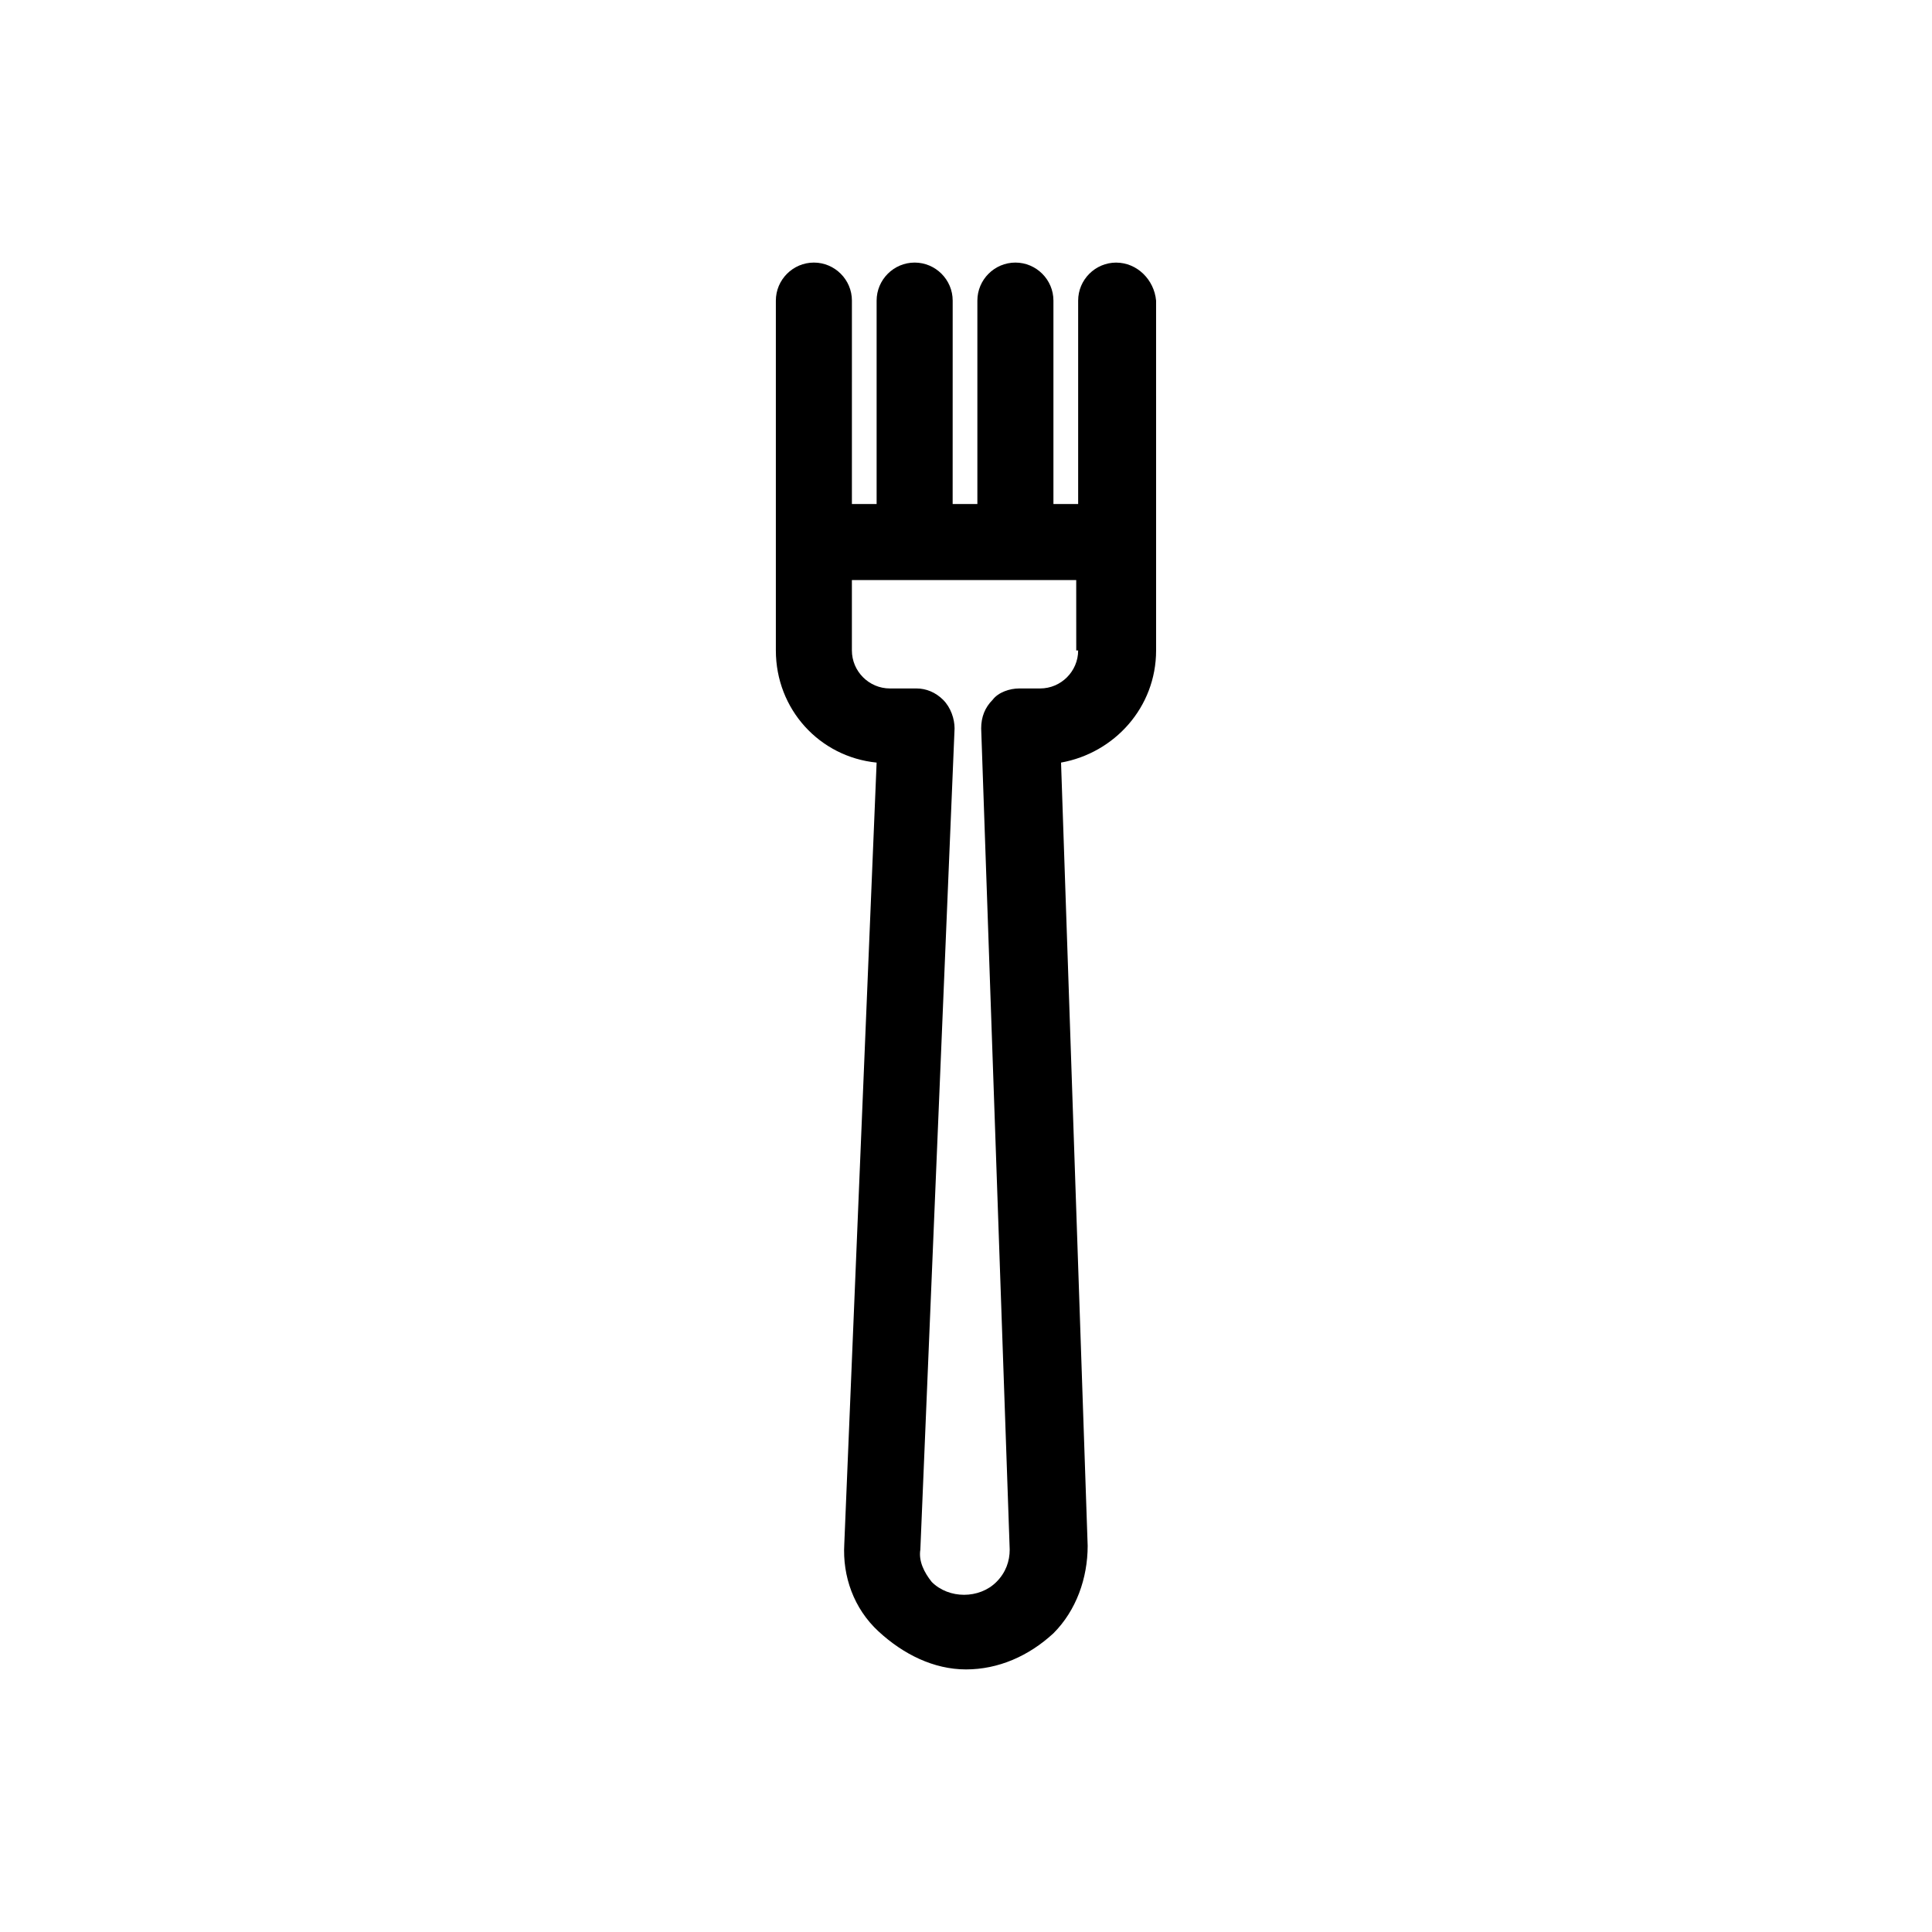 <?xml version="1.0" encoding="UTF-8"?>
<!-- The Best Svg Icon site in the world: iconSvg.co, Visit us! https://iconsvg.co -->
<svg fill="#000000" width="800px" height="800px" version="1.1" viewBox="144 144 512 512" xmlns="http://www.w3.org/2000/svg">
 <path d="m439.8 213.59c-5.543 0-10.078 4.535-10.078 10.078v53.906h-6.551v-53.91c0-5.543-4.535-10.078-10.078-10.078s-10.078 4.535-10.078 10.078v53.906h-6.551l0.008-53.906c0-5.543-4.535-10.078-10.078-10.078s-10.078 4.535-10.078 10.078v53.906h-6.551l0.004-53.906c0-5.543-4.535-10.078-10.078-10.078-5.543 0-10.078 4.535-10.078 10.078v92.703c0 15.617 11.586 28.215 26.703 29.727l-8.566 207.07c-0.504 8.566 2.519 17.129 9.07 23.176 6.551 6.043 14.613 10.07 23.18 10.07s16.625-3.527 23.176-9.574c6.047-6.047 9.07-14.609 9.07-23.176l-7.055-207.57c14.105-2.519 25.191-14.609 25.191-29.727v-28.719l-0.004-63.977c-0.504-5.539-5.039-10.074-10.578-10.074zm-10.078 102.78c0 5.543-4.535 10.078-10.078 10.078h-5.543c-2.519 0-5.543 1.008-7.055 3.023-2.016 2.016-3.023 4.535-3.023 7.559l7.559 217.64c0 3.023-1.008 6.047-3.527 8.566-4.535 4.535-12.594 4.535-17.129 0-2.016-2.519-3.527-5.543-3.023-8.566l9.07-217.64c0-2.519-1.008-5.543-3.023-7.559s-4.535-3.023-7.055-3.023h-7.055c-5.543 0-10.078-4.535-10.078-10.078v-18.641h59.449l0.008 18.641z"/>
</svg>